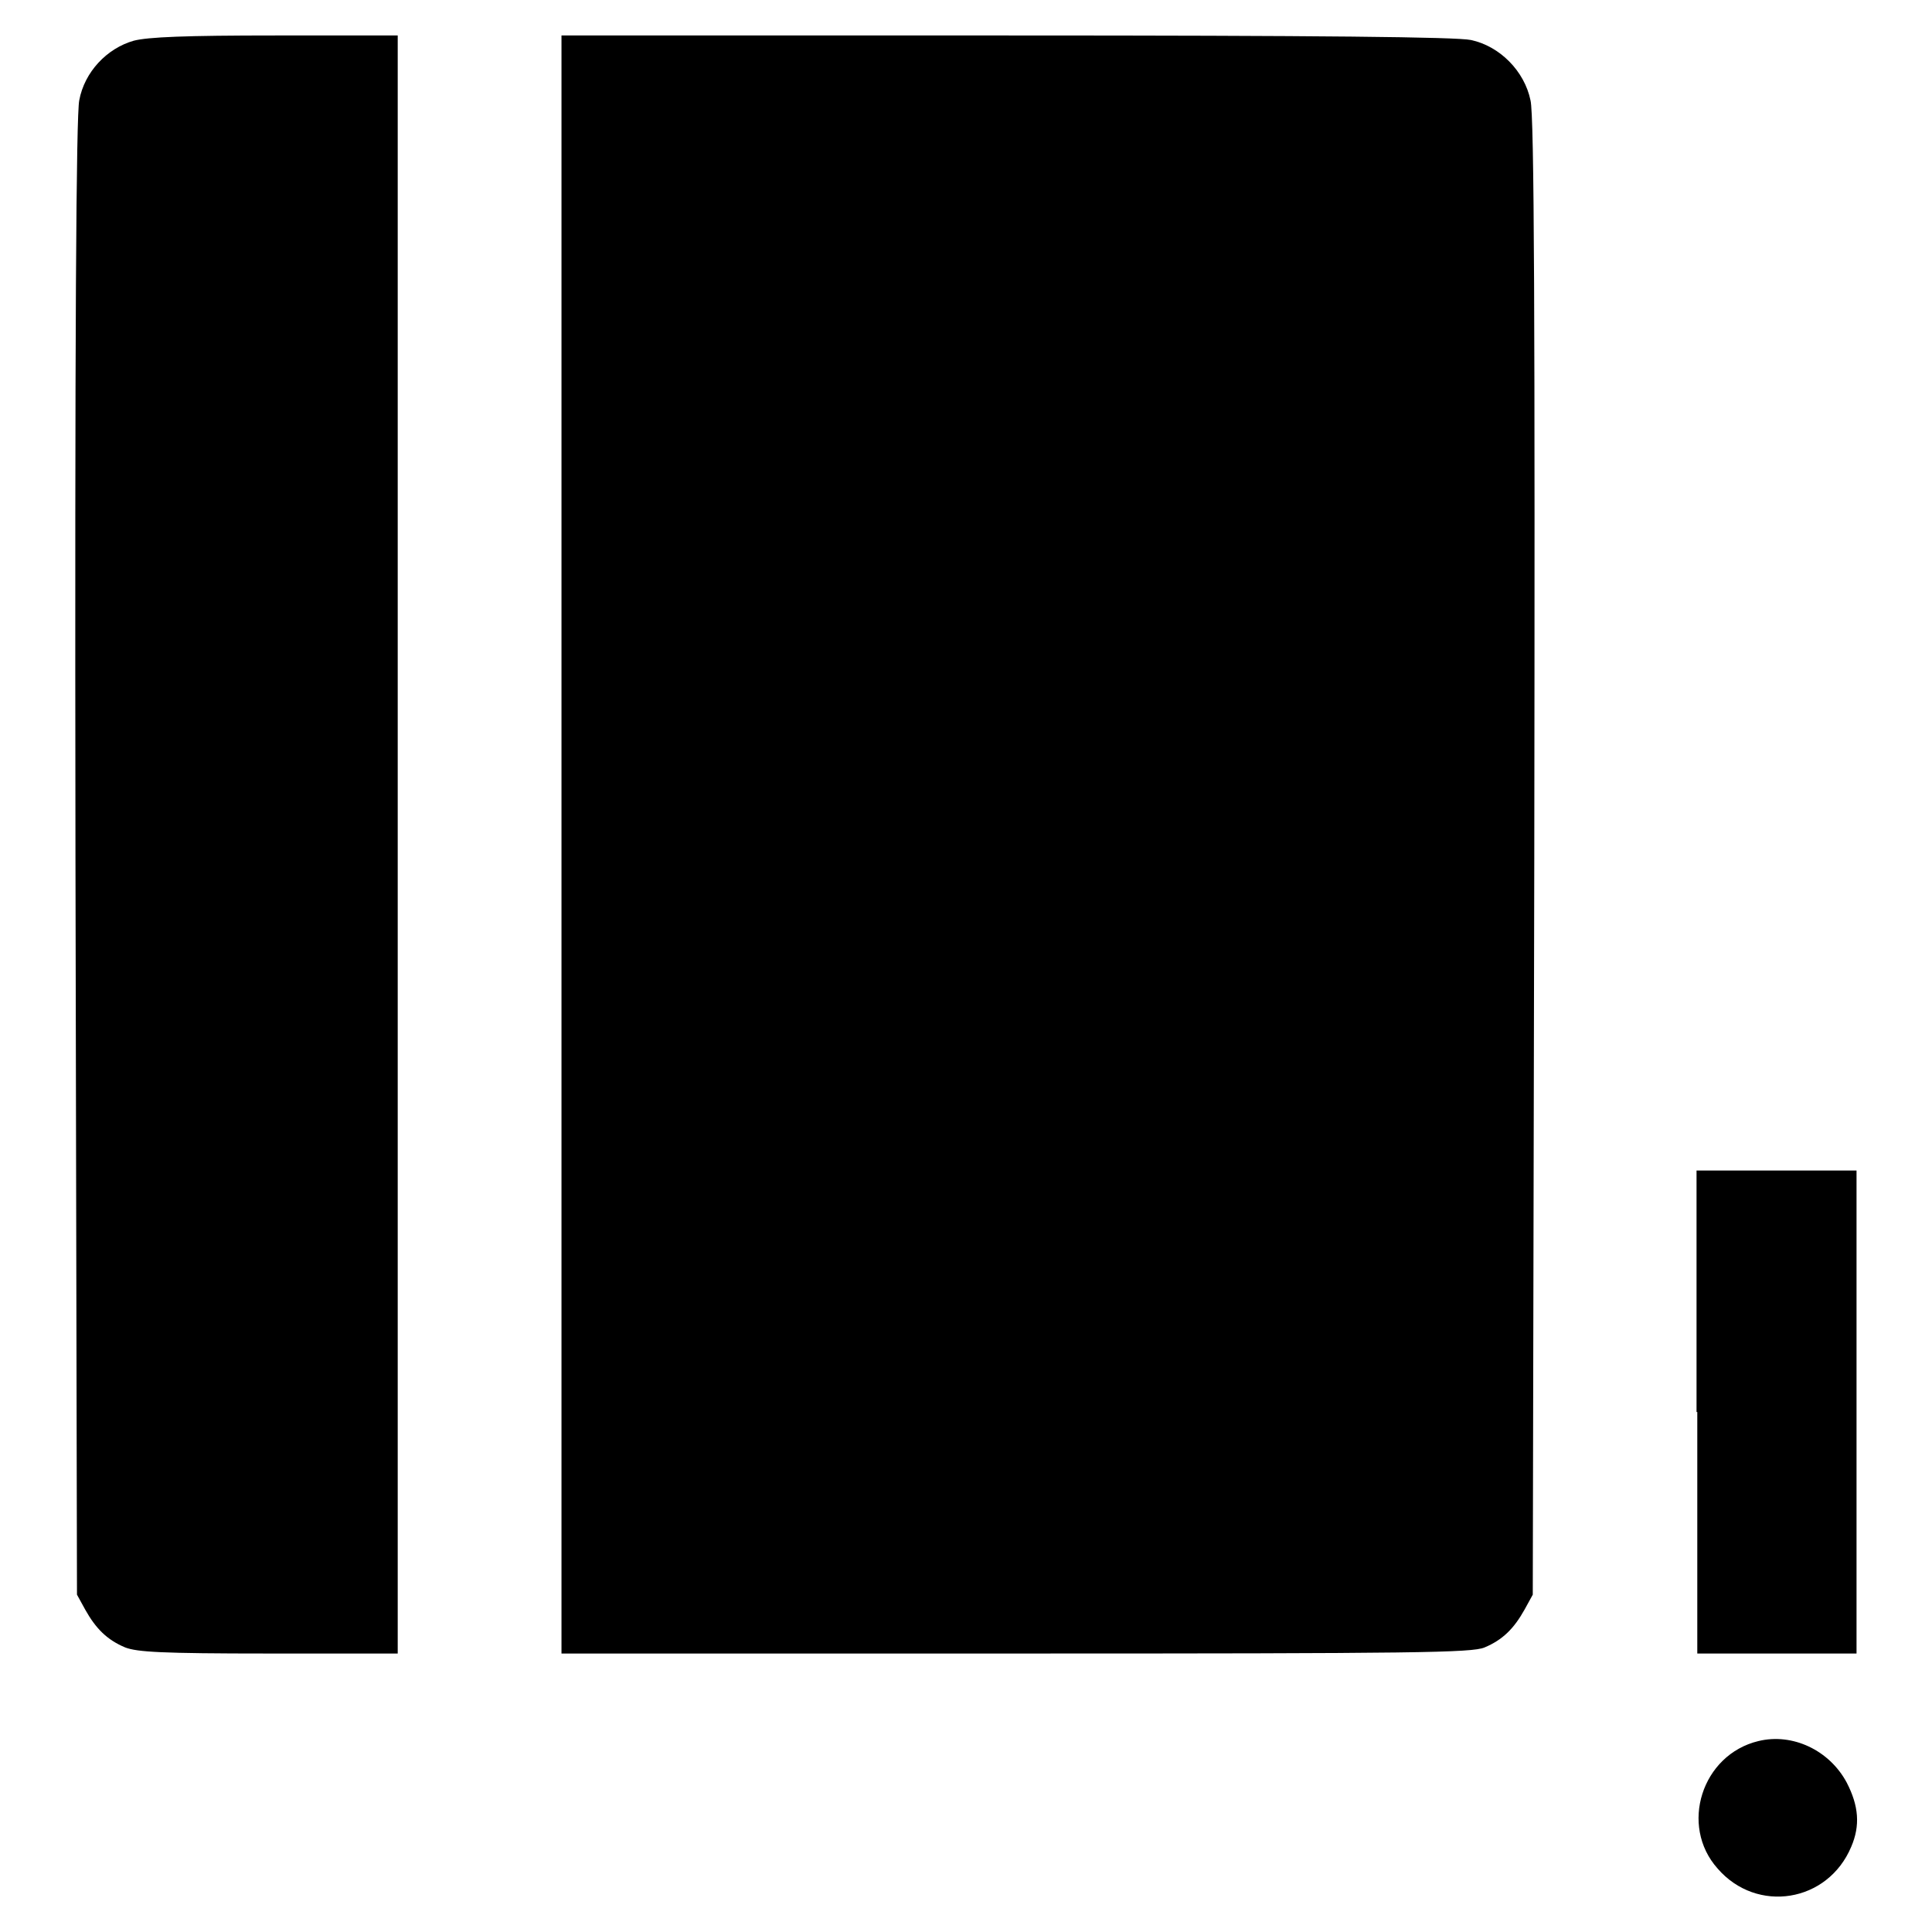 <?xml version="1.0" encoding="utf-8"?>
<!-- Svg Vector Icons : http://www.onlinewebfonts.com/icon -->
<!DOCTYPE svg PUBLIC "-//W3C//DTD SVG 1.1//EN" "http://www.w3.org/Graphics/SVG/1.1/DTD/svg11.dtd">
<svg version="1.1" xmlns="http://www.w3.org/2000/svg" xmlns:xlink="http://www.w3.org/1999/xlink" x="0px" y="0px" viewBox="0 0 256 256" enable-background="new 0 0 256 256" xml:space="preserve">
<g><g><g><path fill="#000000" d="M17.7,5.4c-3.5,1-6.5,4.1-7.2,7.9c-0.4,2-0.6,29.6-0.5,100.4l0.2,97.6l1.1,2c1.4,2.5,2.9,4,5.3,5c1.6,0.6,4.7,0.8,19,0.8h17.1V111.9V4.7L36.5,4.7C24.6,4.7,19.6,4.9,17.7,5.4z"/><path fill="#000000" d="M74.4,111.9v107.2h60.2c53.2,0,60.4-0.1,62.1-0.8c2.4-1,3.9-2.5,5.3-5l1.1-2l0.2-97.6c0.1-71.3,0-98.4-0.5-100.4c-0.8-3.9-4.1-7.2-7.9-8c-1.9-0.4-19.8-0.6-61.5-0.6H74.4V111.9z"/><path fill="#000000" d="M224.9,187.1v32h10.6H246v-32v-32h-10.6h-10.6V187.1z"/><path fill="#000000" d="M233,230.7c-7.5,1.8-10.5,11.2-5.4,16.9c5.2,6,14.6,4.5,17.7-2.9c1.2-2.8,1-5.4-0.6-8.5C242.4,231.9,237.5,229.6,233,230.7z"/></g></g></g>
</svg>